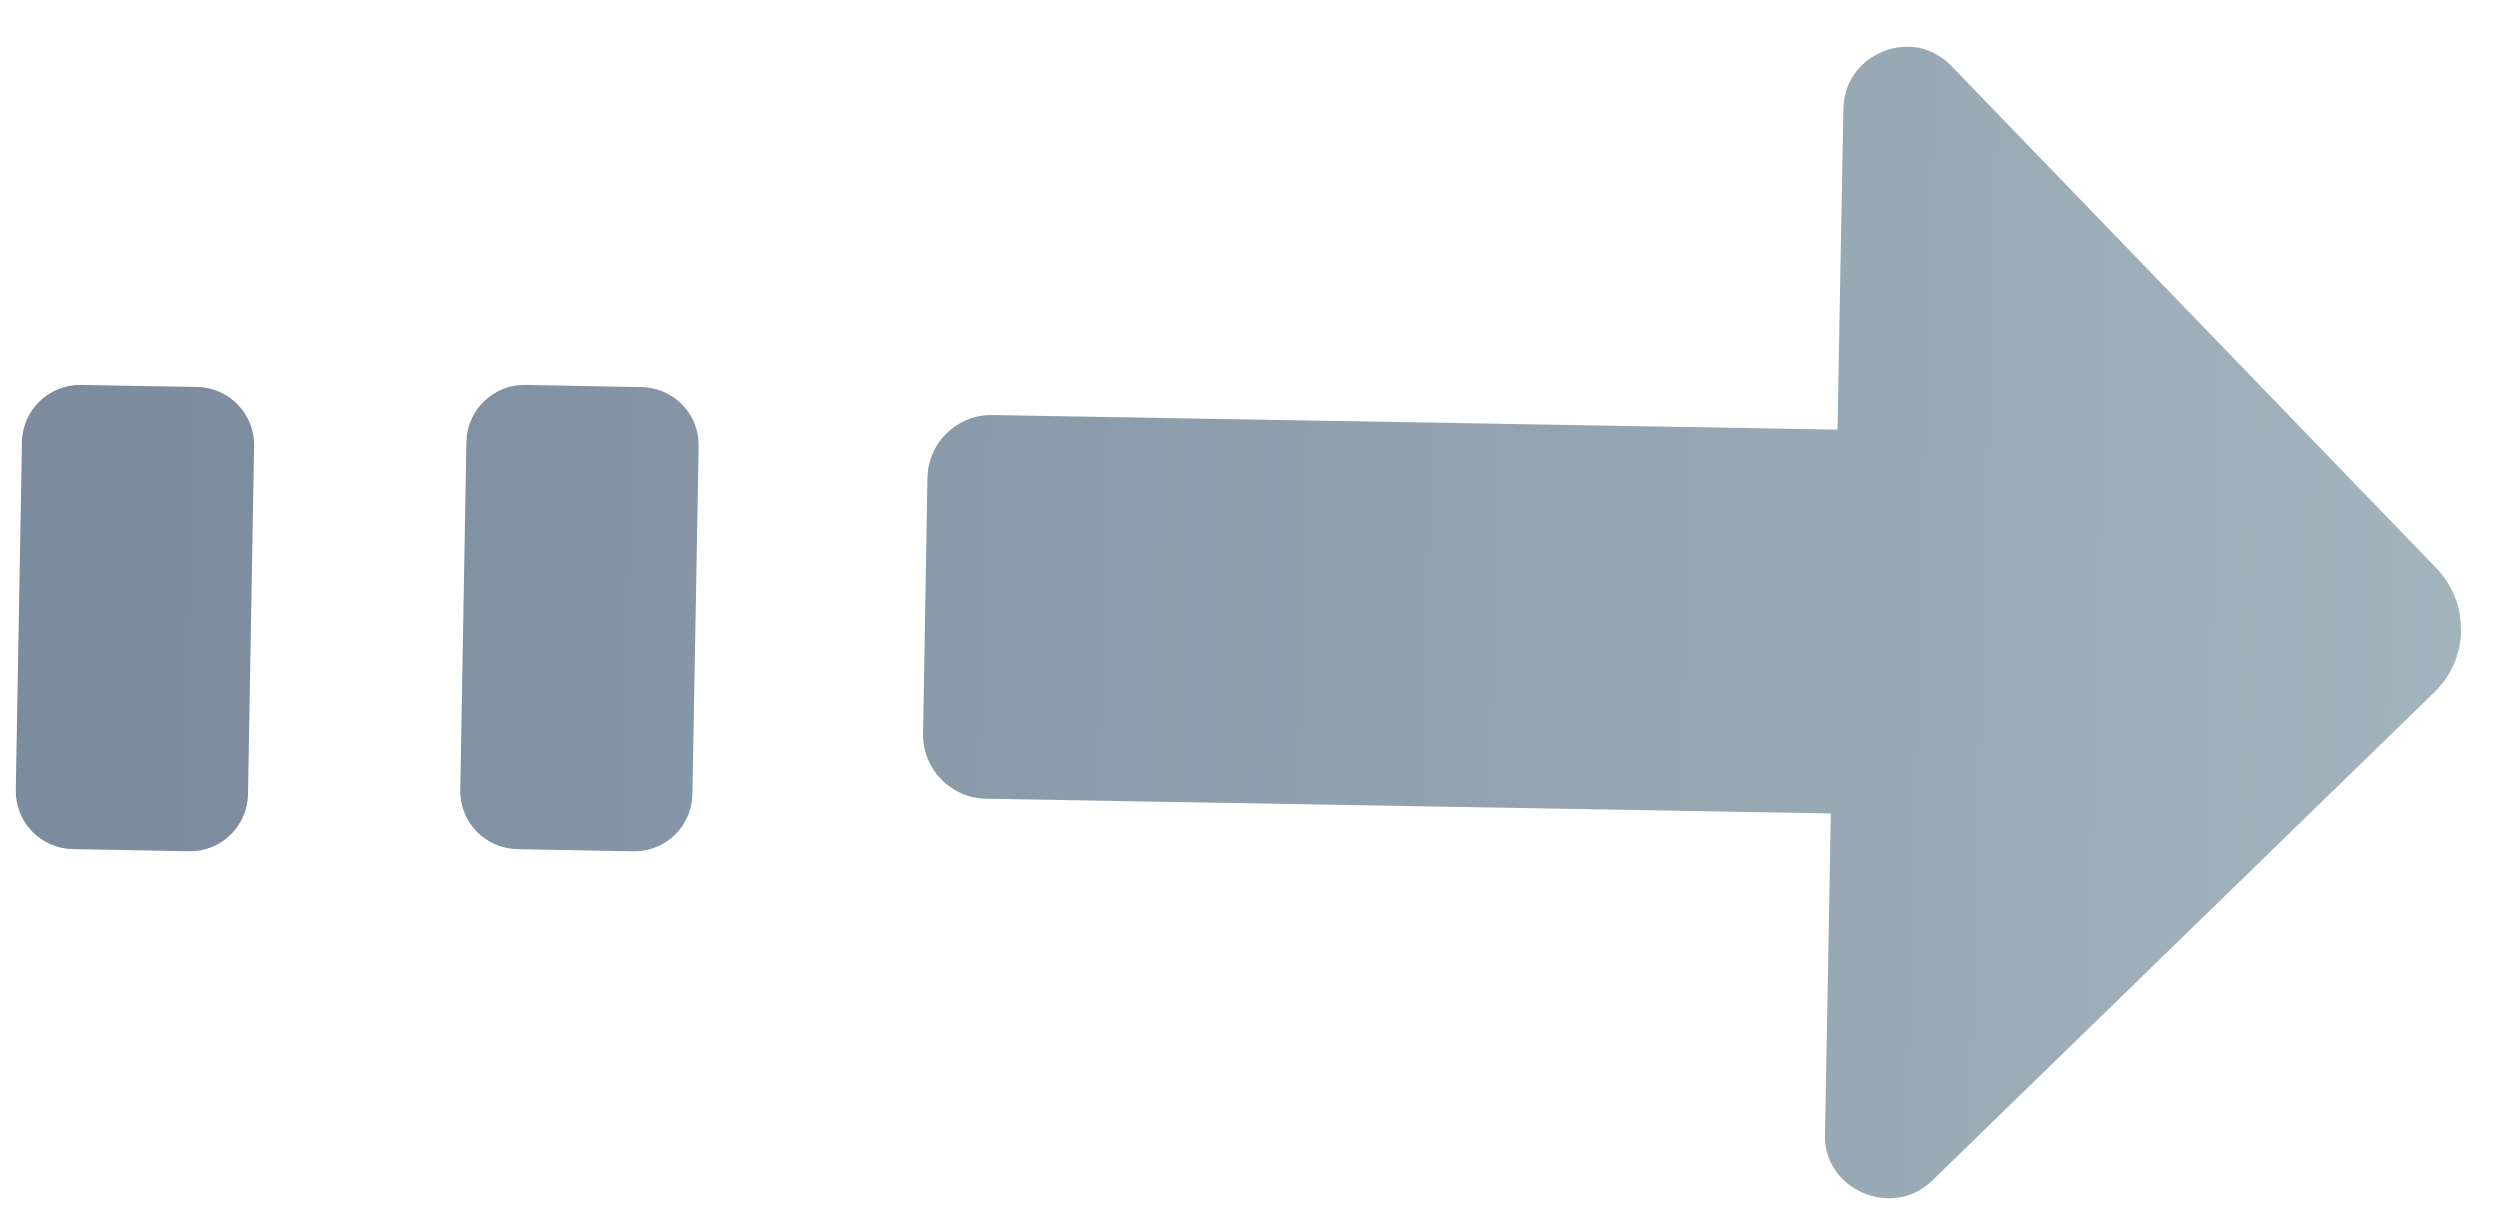 <?xml version="1.0" encoding="UTF-8"?> <svg xmlns="http://www.w3.org/2000/svg" width="45" height="22" viewBox="0 0 45 22" fill="none"><path fill-rule="evenodd" clip-rule="evenodd" d="M3.549 6.965C4.125 6.976 4.583 7.451 4.574 8.026L4.464 14.298C4.453 14.874 3.978 15.333 3.402 15.323L1.312 15.284C1.035 15.28 0.77 15.165 0.578 14.966C0.385 14.766 0.279 14.498 0.284 14.22L0.395 7.954C0.406 7.378 0.881 6.92 1.456 6.929L3.549 6.965ZM12.576 8.032C12.582 7.754 12.476 7.486 12.283 7.286C12.091 7.087 11.826 6.972 11.549 6.968L9.46 6.928C9.182 6.923 8.914 7.029 8.714 7.222C8.514 7.414 8.4 7.679 8.395 7.956L8.285 14.221C8.28 14.498 8.385 14.766 8.578 14.966C8.771 15.166 9.035 15.28 9.313 15.285L11.402 15.324C11.977 15.333 12.452 14.875 12.463 14.299L12.576 8.032ZM44.296 11.351C44.305 10.935 44.148 10.532 43.859 10.232L35.134 1.197C34.974 1.027 34.767 0.909 34.539 0.859C33.896 0.741 33.189 1.203 33.181 1.965L33.121 5.181L33.079 7.564L33.074 7.733L17.869 7.471C17.562 7.464 17.266 7.58 17.045 7.794C16.824 8.007 16.698 8.299 16.694 8.606L16.615 13.204C16.604 13.841 17.111 14.366 17.747 14.377L32.954 14.642L32.91 17.142L32.849 20.441C32.837 21.423 34.063 21.943 34.774 21.256L43.822 12.457C44.135 12.154 44.294 11.752 44.301 11.346L44.296 11.351Z" fill="url(#paint0_linear_0_1627)"></path><defs><linearGradient id="paint0_linear_0_1627" x1="47.356" y1="-11.027" x2="1.93" y2="-12.249" gradientUnits="userSpaceOnUse"><stop stop-color="#A4B6BE"></stop><stop offset="1" stop-color="#7C8B9D"></stop></linearGradient></defs></svg> 